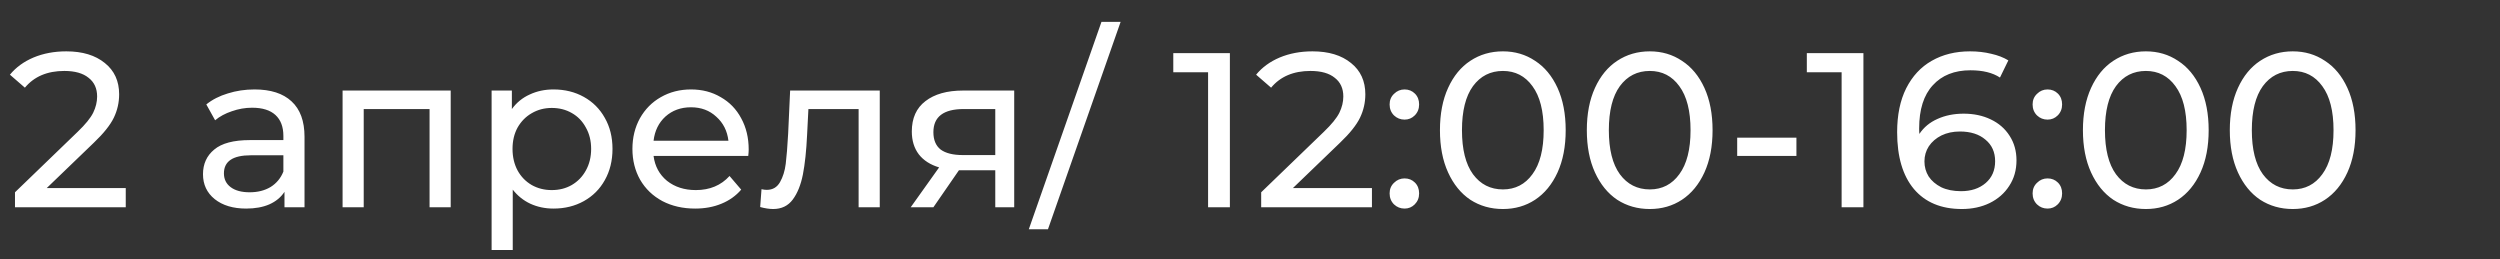 <?xml version="1.0" encoding="UTF-8"?> <svg xmlns="http://www.w3.org/2000/svg" width="193" height="20" viewBox="0 0 193 20" fill="none"><rect x="0" y="0" width="193" height="20" fill="#333333" stroke="none"/> <path d="M9.708 14.521V16H1.157V14.844L6.002 10.169C6.592 9.602 6.988 9.115 7.192 8.707C7.396 8.288 7.498 7.868 7.498 7.449C7.498 6.826 7.277 6.344 6.835 6.004C6.405 5.653 5.781 5.477 4.965 5.477C3.651 5.477 2.636 5.908 1.922 6.769L0.766 5.766C1.231 5.199 1.837 4.757 2.585 4.44C3.345 4.123 4.189 3.964 5.118 3.964C6.365 3.964 7.357 4.264 8.093 4.865C8.83 5.454 9.198 6.259 9.198 7.279C9.198 7.914 9.062 8.514 8.79 9.081C8.518 9.648 8.003 10.294 7.243 11.019L3.605 14.521H9.708ZM19.649 6.905C20.896 6.905 21.848 7.211 22.506 7.823C23.174 8.435 23.509 9.347 23.509 10.56V16H21.962V14.81C21.689 15.229 21.299 15.552 20.788 15.779C20.29 15.994 19.695 16.102 19.003 16.102C17.995 16.102 17.184 15.858 16.573 15.371C15.972 14.884 15.671 14.243 15.671 13.45C15.671 12.657 15.96 12.022 16.538 11.546C17.116 11.059 18.035 10.815 19.293 10.815H21.877V10.492C21.877 9.789 21.672 9.251 21.265 8.877C20.857 8.503 20.256 8.316 19.462 8.316C18.93 8.316 18.409 8.407 17.898 8.588C17.389 8.758 16.958 8.99 16.607 9.285L15.927 8.061C16.391 7.687 16.947 7.404 17.593 7.211C18.238 7.007 18.924 6.905 19.649 6.905ZM19.276 14.844C19.899 14.844 20.437 14.708 20.89 14.436C21.344 14.153 21.672 13.756 21.877 13.246V11.988H19.36C17.978 11.988 17.287 12.453 17.287 13.382C17.287 13.835 17.462 14.192 17.814 14.453C18.165 14.714 18.652 14.844 19.276 14.844ZM34.794 6.99V16H33.162V8.418H28.079V16H26.447V6.99H34.794ZM42.729 6.905C43.602 6.905 44.384 7.098 45.075 7.483C45.766 7.868 46.305 8.407 46.69 9.098C47.087 9.789 47.285 10.588 47.285 11.495C47.285 12.402 47.087 13.206 46.69 13.909C46.305 14.6 45.766 15.139 45.075 15.524C44.384 15.909 43.602 16.102 42.729 16.102C42.083 16.102 41.488 15.977 40.944 15.728C40.411 15.479 39.958 15.116 39.584 14.64V19.298H37.952V6.99H39.516V8.418C39.879 7.919 40.338 7.545 40.893 7.296C41.448 7.035 42.06 6.905 42.729 6.905ZM42.593 14.674C43.171 14.674 43.687 14.544 44.14 14.283C44.605 14.011 44.967 13.637 45.228 13.161C45.5 12.674 45.636 12.118 45.636 11.495C45.636 10.872 45.5 10.322 45.228 9.846C44.967 9.359 44.605 8.985 44.14 8.724C43.687 8.463 43.171 8.333 42.593 8.333C42.026 8.333 41.511 8.469 41.046 8.741C40.593 9.002 40.23 9.37 39.958 9.846C39.697 10.322 39.567 10.872 39.567 11.495C39.567 12.118 39.697 12.674 39.958 13.161C40.219 13.637 40.581 14.011 41.046 14.283C41.511 14.544 42.026 14.674 42.593 14.674ZM57.799 11.546C57.799 11.671 57.788 11.835 57.765 12.039H50.455C50.557 12.832 50.903 13.473 51.492 13.96C52.093 14.436 52.835 14.674 53.719 14.674C54.796 14.674 55.663 14.311 56.32 13.586L57.221 14.64C56.813 15.116 56.303 15.479 55.691 15.728C55.09 15.977 54.416 16.102 53.668 16.102C52.716 16.102 51.872 15.909 51.135 15.524C50.398 15.127 49.826 14.578 49.418 13.875C49.022 13.172 48.823 12.379 48.823 11.495C48.823 10.622 49.016 9.835 49.401 9.132C49.798 8.429 50.336 7.885 51.016 7.5C51.708 7.103 52.484 6.905 53.345 6.905C54.206 6.905 54.971 7.103 55.64 7.5C56.32 7.885 56.847 8.429 57.221 9.132C57.606 9.835 57.799 10.639 57.799 11.546ZM53.345 8.282C52.563 8.282 51.906 8.52 51.373 8.996C50.852 9.472 50.546 10.095 50.455 10.866H56.235C56.145 10.107 55.833 9.489 55.3 9.013C54.779 8.526 54.127 8.282 53.345 8.282ZM67.917 6.99V16H66.285V8.418H62.409L62.307 10.424C62.25 11.637 62.142 12.651 61.984 13.467C61.825 14.272 61.564 14.918 61.202 15.405C60.839 15.892 60.335 16.136 59.689 16.136C59.394 16.136 59.06 16.085 58.686 15.983L58.788 14.606C58.935 14.64 59.071 14.657 59.196 14.657C59.649 14.657 59.989 14.459 60.216 14.062C60.442 13.665 60.59 13.195 60.658 12.651C60.726 12.107 60.788 11.331 60.845 10.322L60.998 6.99H67.917ZM78.297 6.99V16H76.835V13.144H74.217H74.03L72.058 16H70.307L72.5 12.923C71.82 12.719 71.299 12.385 70.936 11.92C70.573 11.444 70.392 10.855 70.392 10.152C70.392 9.121 70.743 8.339 71.446 7.806C72.149 7.262 73.118 6.99 74.353 6.99H78.297ZM72.058 10.203C72.058 10.804 72.245 11.251 72.619 11.546C73.004 11.829 73.577 11.971 74.336 11.971H76.835V8.418H74.404C72.84 8.418 72.058 9.013 72.058 10.203ZM85.034 1.686H86.513L80.903 17.7H79.424L85.034 1.686ZM94.947 4.1V16H93.264V5.579H90.578V4.1H94.947ZM105.914 14.521V16H97.363V14.844L102.208 10.169C102.798 9.602 103.194 9.115 103.398 8.707C103.602 8.288 103.704 7.868 103.704 7.449C103.704 6.826 103.483 6.344 103.041 6.004C102.611 5.653 101.987 5.477 101.171 5.477C99.857 5.477 98.842 5.908 98.128 6.769L96.972 5.766C97.437 5.199 98.043 4.757 98.791 4.44C99.551 4.123 100.395 3.964 101.324 3.964C102.571 3.964 103.563 4.264 104.299 4.865C105.036 5.454 105.404 6.259 105.404 7.279C105.404 7.914 105.268 8.514 104.996 9.081C104.724 9.648 104.209 10.294 103.449 11.019L99.811 14.521H105.914ZM108.434 9.234C108.117 9.234 107.845 9.126 107.618 8.911C107.391 8.684 107.278 8.401 107.278 8.061C107.278 7.732 107.391 7.46 107.618 7.245C107.845 7.018 108.117 6.905 108.434 6.905C108.751 6.905 109.018 7.013 109.233 7.228C109.448 7.443 109.556 7.721 109.556 8.061C109.556 8.401 109.443 8.684 109.216 8.911C109.001 9.126 108.74 9.234 108.434 9.234ZM108.434 16.102C108.117 16.102 107.845 15.994 107.618 15.779C107.391 15.552 107.278 15.269 107.278 14.929C107.278 14.6 107.391 14.328 107.618 14.113C107.845 13.886 108.117 13.773 108.434 13.773C108.751 13.773 109.018 13.881 109.233 14.096C109.448 14.311 109.556 14.589 109.556 14.929C109.556 15.269 109.443 15.552 109.216 15.779C109.001 15.994 108.74 16.102 108.434 16.102ZM116.026 16.136C115.085 16.136 114.246 15.898 113.51 15.422C112.784 14.935 112.212 14.232 111.793 13.314C111.373 12.396 111.164 11.308 111.164 10.05C111.164 8.792 111.373 7.704 111.793 6.786C112.212 5.868 112.784 5.171 113.51 4.695C114.246 4.208 115.085 3.964 116.026 3.964C116.955 3.964 117.782 4.208 118.508 4.695C119.244 5.171 119.822 5.868 120.242 6.786C120.661 7.704 120.871 8.792 120.871 10.05C120.871 11.308 120.661 12.396 120.242 13.314C119.822 14.232 119.244 14.935 118.508 15.422C117.782 15.898 116.955 16.136 116.026 16.136ZM116.026 14.623C116.978 14.623 117.737 14.232 118.304 13.45C118.882 12.668 119.171 11.535 119.171 10.05C119.171 8.565 118.882 7.432 118.304 6.65C117.737 5.868 116.978 5.477 116.026 5.477C115.062 5.477 114.292 5.868 113.714 6.65C113.147 7.432 112.864 8.565 112.864 10.05C112.864 11.535 113.147 12.668 113.714 13.45C114.292 14.232 115.062 14.623 116.026 14.623ZM127.365 16.136C126.424 16.136 125.585 15.898 124.849 15.422C124.123 14.935 123.551 14.232 123.132 13.314C122.712 12.396 122.503 11.308 122.503 10.05C122.503 8.792 122.712 7.704 123.132 6.786C123.551 5.868 124.123 5.171 124.849 4.695C125.585 4.208 126.424 3.964 127.365 3.964C128.294 3.964 129.121 4.208 129.847 4.695C130.583 5.171 131.161 5.868 131.581 6.786C132 7.704 132.21 8.792 132.21 10.05C132.21 11.308 132 12.396 131.581 13.314C131.161 14.232 130.583 14.935 129.847 15.422C129.121 15.898 128.294 16.136 127.365 16.136ZM127.365 14.623C128.317 14.623 129.076 14.232 129.643 13.45C130.221 12.668 130.51 11.535 130.51 10.05C130.51 8.565 130.221 7.432 129.643 6.65C129.076 5.868 128.317 5.477 127.365 5.477C126.401 5.477 125.631 5.868 125.053 6.65C124.486 7.432 124.203 8.565 124.203 10.05C124.203 11.535 124.486 12.668 125.053 13.45C125.631 14.232 126.401 14.623 127.365 14.623ZM134.111 10.628H138.684V12.039H134.111V10.628ZM143.856 4.1V16H142.173V5.579H139.487V4.1H143.856ZM151.593 8.775C152.375 8.775 153.072 8.922 153.684 9.217C154.307 9.512 154.794 9.937 155.146 10.492C155.497 11.036 155.673 11.665 155.673 12.379C155.673 13.127 155.486 13.784 155.112 14.351C154.749 14.918 154.245 15.36 153.599 15.677C152.964 15.983 152.25 16.136 151.457 16.136C149.859 16.136 148.623 15.62 147.751 14.589C146.889 13.558 146.459 12.096 146.459 10.203C146.459 8.877 146.691 7.749 147.156 6.82C147.632 5.879 148.289 5.171 149.128 4.695C149.978 4.208 150.964 3.964 152.086 3.964C152.664 3.964 153.208 4.026 153.718 4.151C154.228 4.264 154.67 4.434 155.044 4.661L154.398 5.987C153.831 5.613 153.072 5.426 152.12 5.426C150.884 5.426 149.915 5.811 149.213 6.582C148.51 7.341 148.159 8.452 148.159 9.914C148.159 10.095 148.164 10.237 148.176 10.339C148.516 9.829 148.98 9.444 149.57 9.183C150.17 8.911 150.845 8.775 151.593 8.775ZM151.389 14.759C152.171 14.759 152.805 14.549 153.293 14.13C153.78 13.711 154.024 13.15 154.024 12.447C154.024 11.744 153.774 11.189 153.276 10.781C152.788 10.362 152.131 10.152 151.304 10.152C150.771 10.152 150.295 10.254 149.876 10.458C149.468 10.662 149.145 10.94 148.907 11.291C148.68 11.642 148.567 12.033 148.567 12.464C148.567 12.883 148.674 13.269 148.89 13.62C149.116 13.96 149.439 14.238 149.859 14.453C150.289 14.657 150.799 14.759 151.389 14.759ZM158.073 9.234C157.755 9.234 157.483 9.126 157.257 8.911C157.03 8.684 156.917 8.401 156.917 8.061C156.917 7.732 157.03 7.46 157.257 7.245C157.483 7.018 157.755 6.905 158.073 6.905C158.39 6.905 158.656 7.013 158.872 7.228C159.087 7.443 159.195 7.721 159.195 8.061C159.195 8.401 159.081 8.684 158.855 8.911C158.639 9.126 158.379 9.234 158.073 9.234ZM158.073 16.102C157.755 16.102 157.483 15.994 157.257 15.779C157.03 15.552 156.917 15.269 156.917 14.929C156.917 14.6 157.03 14.328 157.257 14.113C157.483 13.886 157.755 13.773 158.073 13.773C158.39 13.773 158.656 13.881 158.872 14.096C159.087 14.311 159.195 14.589 159.195 14.929C159.195 15.269 159.081 15.552 158.855 15.779C158.639 15.994 158.379 16.102 158.073 16.102ZM165.664 16.136C164.724 16.136 163.885 15.898 163.148 15.422C162.423 14.935 161.851 14.232 161.431 13.314C161.012 12.396 160.802 11.308 160.802 10.05C160.802 8.792 161.012 7.704 161.431 6.786C161.851 5.868 162.423 5.171 163.148 4.695C163.885 4.208 164.724 3.964 165.664 3.964C166.594 3.964 167.421 4.208 168.146 4.695C168.883 5.171 169.461 5.868 169.88 6.786C170.3 7.704 170.509 8.792 170.509 10.05C170.509 11.308 170.3 12.396 169.88 13.314C169.461 14.232 168.883 14.935 168.146 15.422C167.421 15.898 166.594 16.136 165.664 16.136ZM165.664 14.623C166.616 14.623 167.376 14.232 167.942 13.45C168.52 12.668 168.809 11.535 168.809 10.05C168.809 8.565 168.52 7.432 167.942 6.65C167.376 5.868 166.616 5.477 165.664 5.477C164.701 5.477 163.93 5.868 163.352 6.65C162.786 7.432 162.502 8.565 162.502 10.05C162.502 11.535 162.786 12.668 163.352 13.45C163.93 14.232 164.701 14.623 165.664 14.623ZM177.003 16.136C176.063 16.136 175.224 15.898 174.487 15.422C173.762 14.935 173.19 14.232 172.77 13.314C172.351 12.396 172.141 11.308 172.141 10.05C172.141 8.792 172.351 7.704 172.77 6.786C173.19 5.868 173.762 5.171 174.487 4.695C175.224 4.208 176.063 3.964 177.003 3.964C177.933 3.964 178.76 4.208 179.485 4.695C180.222 5.171 180.8 5.868 181.219 6.786C181.639 7.704 181.848 8.792 181.848 10.05C181.848 11.308 181.639 12.396 181.219 13.314C180.8 14.232 180.222 14.935 179.485 15.422C178.76 15.898 177.933 16.136 177.003 16.136ZM177.003 14.623C177.955 14.623 178.715 14.232 179.281 13.45C179.859 12.668 180.148 11.535 180.148 10.05C180.148 8.565 179.859 7.432 179.281 6.65C178.715 5.868 177.955 5.477 177.003 5.477C176.04 5.477 175.269 5.868 174.691 6.65C174.125 7.432 173.841 8.565 173.841 10.05C173.841 11.535 174.125 12.668 174.691 13.45C175.269 14.232 176.04 14.623 177.003 14.623Z" fill="white"></path> </svg> 